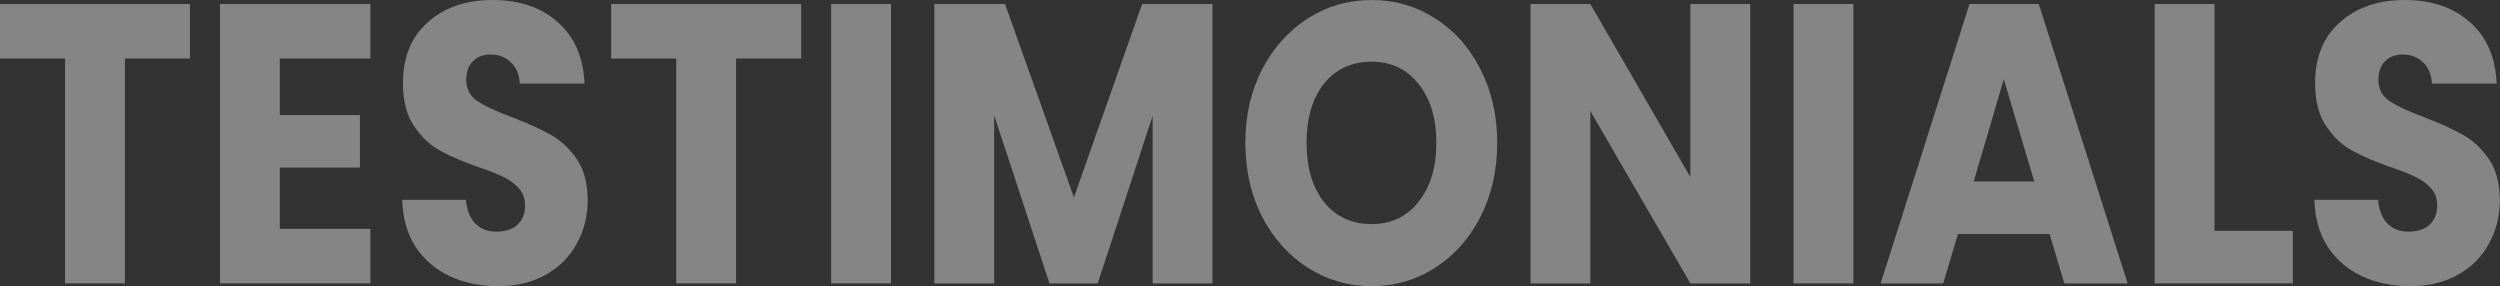 <svg width="1713" height="196" viewBox="0 0 1713 196" fill="none" xmlns="http://www.w3.org/2000/svg">
<rect x="0" y="0" width="1713" height="196" fill="#333333" stroke="none"/>
<path d="M1651.51 196.075C1639.2 196.075 1628.18 193.802 1618.43 189.257C1608.68 184.712 1600.85 177.985 1594.94 169.077C1589.19 160.169 1586.15 149.442 1585.83 136.898H1629.46C1630.1 143.988 1632.25 149.442 1635.93 153.26C1639.6 156.896 1644.4 158.714 1650.31 158.714C1656.38 158.714 1661.18 157.169 1664.69 154.078C1668.21 150.806 1669.97 146.352 1669.97 140.716C1669.97 135.989 1668.53 132.08 1665.65 128.989C1662.94 125.899 1659.5 123.353 1655.34 121.354C1651.35 119.354 1645.6 117.081 1638.09 114.536C1627.22 110.718 1618.35 106.9 1611.48 103.082C1604.61 99.264 1598.69 93.629 1593.74 86.175C1588.79 78.721 1586.31 68.994 1586.31 56.995C1586.31 39.179 1591.98 25.271 1603.33 15.271C1614.67 5.09 1629.46 0 1647.67 0C1666.21 0 1681.15 5.09 1692.5 15.271C1703.85 25.271 1709.92 39.27 1710.72 57.268H1666.37C1666.05 51.087 1664.05 46.269 1660.38 42.815C1656.7 39.179 1651.99 37.361 1646.24 37.361C1641.28 37.361 1637.29 38.906 1634.25 41.996C1631.21 44.905 1629.7 49.178 1629.7 54.814C1629.7 60.995 1632.25 65.813 1637.37 69.267C1642.48 72.721 1650.47 76.448 1661.34 80.448C1672.2 84.629 1680.99 88.629 1687.71 92.447C1694.58 96.265 1700.49 101.81 1705.44 109.082C1710.4 116.354 1712.87 125.717 1712.87 137.171C1712.87 148.079 1710.4 157.987 1705.44 166.895C1700.65 175.804 1693.62 182.894 1684.35 188.166C1675.08 193.439 1664.13 196.075 1651.51 196.075Z" fill="white" fill-opacity="0.4"/>
<path d="M1517.38 158.168H1571.07V194.165H1476.39V2.727H1517.38V158.168Z" fill="white" fill-opacity="0.4"/>
<path d="M1404.4 160.35H1341.6L1331.53 194.165H1288.62L1349.51 2.727H1396.97L1457.86 194.165H1414.47L1404.4 160.35ZM1393.86 124.353L1373 54.268L1352.39 124.353H1393.86Z" fill="white" fill-opacity="0.4"/>
<path d="M1269.94 2.727V194.165H1228.95V2.727H1269.94Z" fill="white" fill-opacity="0.4"/>
<path d="M1199.24 194.165H1158.25L1089.69 76.084V194.165H1048.7V2.727H1089.69L1158.25 121.353V2.727H1199.24V194.165Z" fill="white" fill-opacity="0.4"/>
<path d="M939.845 196.075C924.024 196.075 909.482 191.893 896.218 183.53C883.114 175.167 872.647 163.532 864.816 148.624C857.145 133.534 853.31 116.627 853.31 97.901C853.31 79.175 857.145 62.358 864.816 47.451C872.647 32.543 883.114 20.907 896.218 12.544C909.482 4.181 924.024 0 939.845 0C955.666 0 970.128 4.181 983.232 12.544C996.496 20.907 1006.88 32.543 1014.39 47.451C1022.06 62.358 1025.9 79.175 1025.9 97.901C1025.9 116.627 1022.06 133.534 1014.39 148.624C1006.72 163.532 996.336 175.167 983.232 183.53C970.128 191.893 955.666 196.075 939.845 196.075ZM939.845 153.533C953.269 153.533 963.975 148.442 971.966 138.261C980.116 128.08 984.191 114.627 984.191 97.901C984.191 80.993 980.116 67.54 971.966 57.541C963.975 47.36 953.269 42.269 939.845 42.269C926.261 42.269 915.395 47.269 907.245 57.268C899.254 67.267 895.259 80.811 895.259 97.901C895.259 114.809 899.254 128.353 907.245 138.534C915.395 148.533 926.261 153.533 939.845 153.533Z" fill="white" fill-opacity="0.4"/>
<path d="M830.785 2.727V194.165H789.795V79.357L752.161 194.165H719.081L681.207 79.084V194.165H640.217V2.727H688.638L735.861 135.261L782.604 2.727H830.785Z" fill="white" fill-opacity="0.4"/>
<path d="M610.512 2.727V194.165H569.521V2.727H610.512Z" fill="white" fill-opacity="0.4"/>
<path d="M548.949 2.727V40.087H504.364V194.165H463.373V40.087H418.788V2.727H548.949Z" fill="white" fill-opacity="0.4"/>
<path d="M341.306 196.075C329.001 196.075 317.974 193.802 308.226 189.257C298.478 184.712 290.647 177.985 284.734 169.077C278.981 160.169 275.945 149.442 275.625 136.898H319.252C319.892 143.988 322.049 149.442 325.725 153.26C329.4 156.896 334.194 158.714 340.107 158.714C346.18 158.714 350.974 157.169 354.49 154.078C358.005 150.806 359.763 146.352 359.763 140.716C359.763 135.989 358.325 132.08 355.448 128.989C352.732 125.899 349.296 123.353 345.141 121.354C341.146 119.354 335.393 117.081 327.882 114.536C317.015 110.718 308.146 106.9 301.274 103.082C294.403 99.264 288.49 93.629 283.536 86.175C278.582 78.721 276.105 68.994 276.105 56.995C276.105 39.179 281.778 25.271 293.124 15.271C304.47 5.09 319.252 0 337.47 0C356.008 0 370.95 5.09 382.296 15.271C393.642 25.271 399.715 39.27 400.514 57.268H356.168C355.848 51.087 353.85 46.269 350.175 42.815C346.499 39.179 341.785 37.361 336.032 37.361C331.078 37.361 327.083 38.906 324.047 41.996C321.01 44.905 319.492 49.178 319.492 54.814C319.492 60.995 322.049 65.813 327.163 69.267C332.277 72.721 340.267 76.448 351.134 80.448C362 84.629 370.79 88.629 377.502 92.447C384.373 96.265 390.286 101.81 395.24 109.082C400.194 116.354 402.671 125.717 402.671 137.171C402.671 148.079 400.194 157.987 395.24 166.895C390.446 175.804 383.414 182.894 374.146 188.166C364.877 193.439 353.93 196.075 341.306 196.075Z" fill="white" fill-opacity="0.4"/>
<path d="M191.724 40.087V78.811H246.617V114.808H191.724V156.805H253.809V194.165H150.734V2.727H253.809V40.087H191.724Z" fill="white" fill-opacity="0.4"/>
<path d="M130.162 2.727V40.087H85.576V194.165H44.586V40.087H0V2.727H130.162Z" fill="white" fill-opacity="0.4"/>
</svg>
